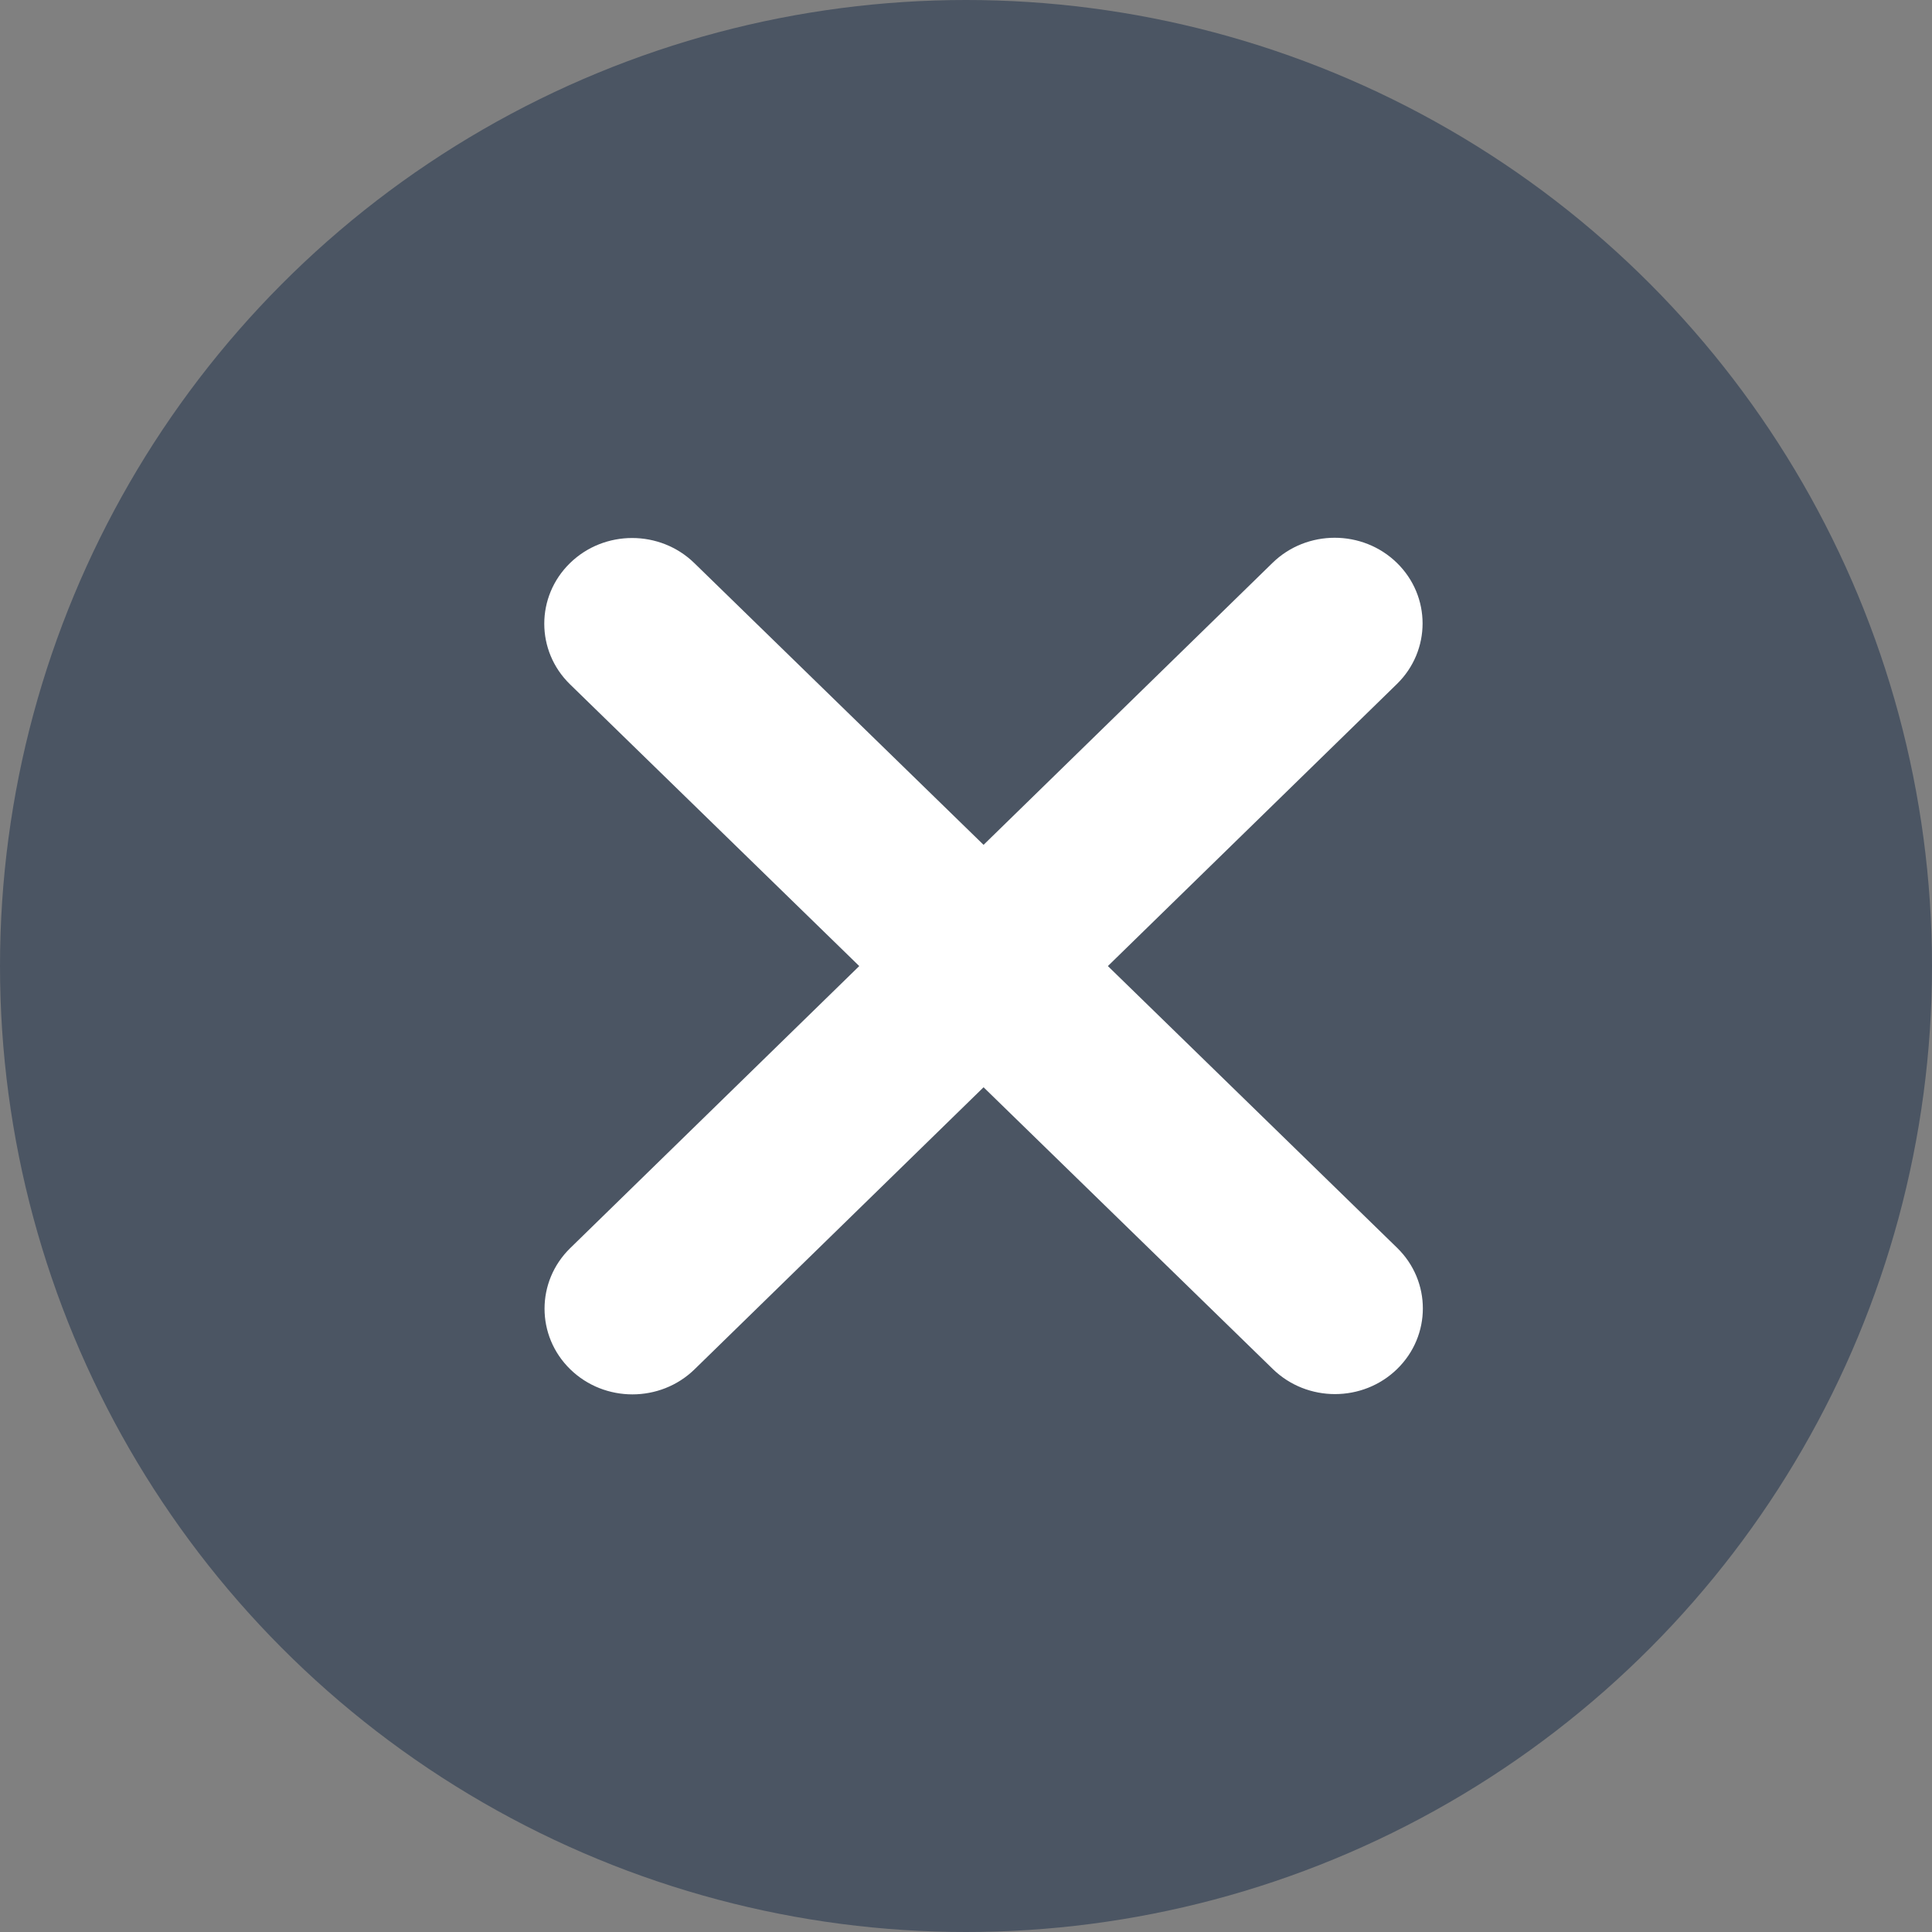 <svg width="55" height="55" viewBox="0 0 55 55" fill="none" xmlns="http://www.w3.org/2000/svg">
<rect x="0" y="0" width="55" height="55" fill="#808080" stroke="none"/>
<circle cx="27.5" cy="27.5" r="27.5" fill="#4B5563"/>
<path d="M39.766 19.473C40.742 18.521 40.742 16.975 39.766 16.023C38.789 15.071 37.203 15.071 36.227 16.023L28 24.051L19.766 16.03C18.789 15.078 17.203 15.078 16.227 16.03C15.25 16.983 15.25 18.529 16.227 19.481L24.461 27.502L16.234 35.53C15.258 36.483 15.258 38.029 16.234 38.981C17.211 39.933 18.797 39.933 19.773 38.981L28 30.952L36.234 38.973C37.211 39.925 38.797 39.925 39.773 38.973C40.75 38.021 40.75 36.475 39.773 35.523L31.539 27.502L39.766 19.473Z" fill="white"/>
</svg>
